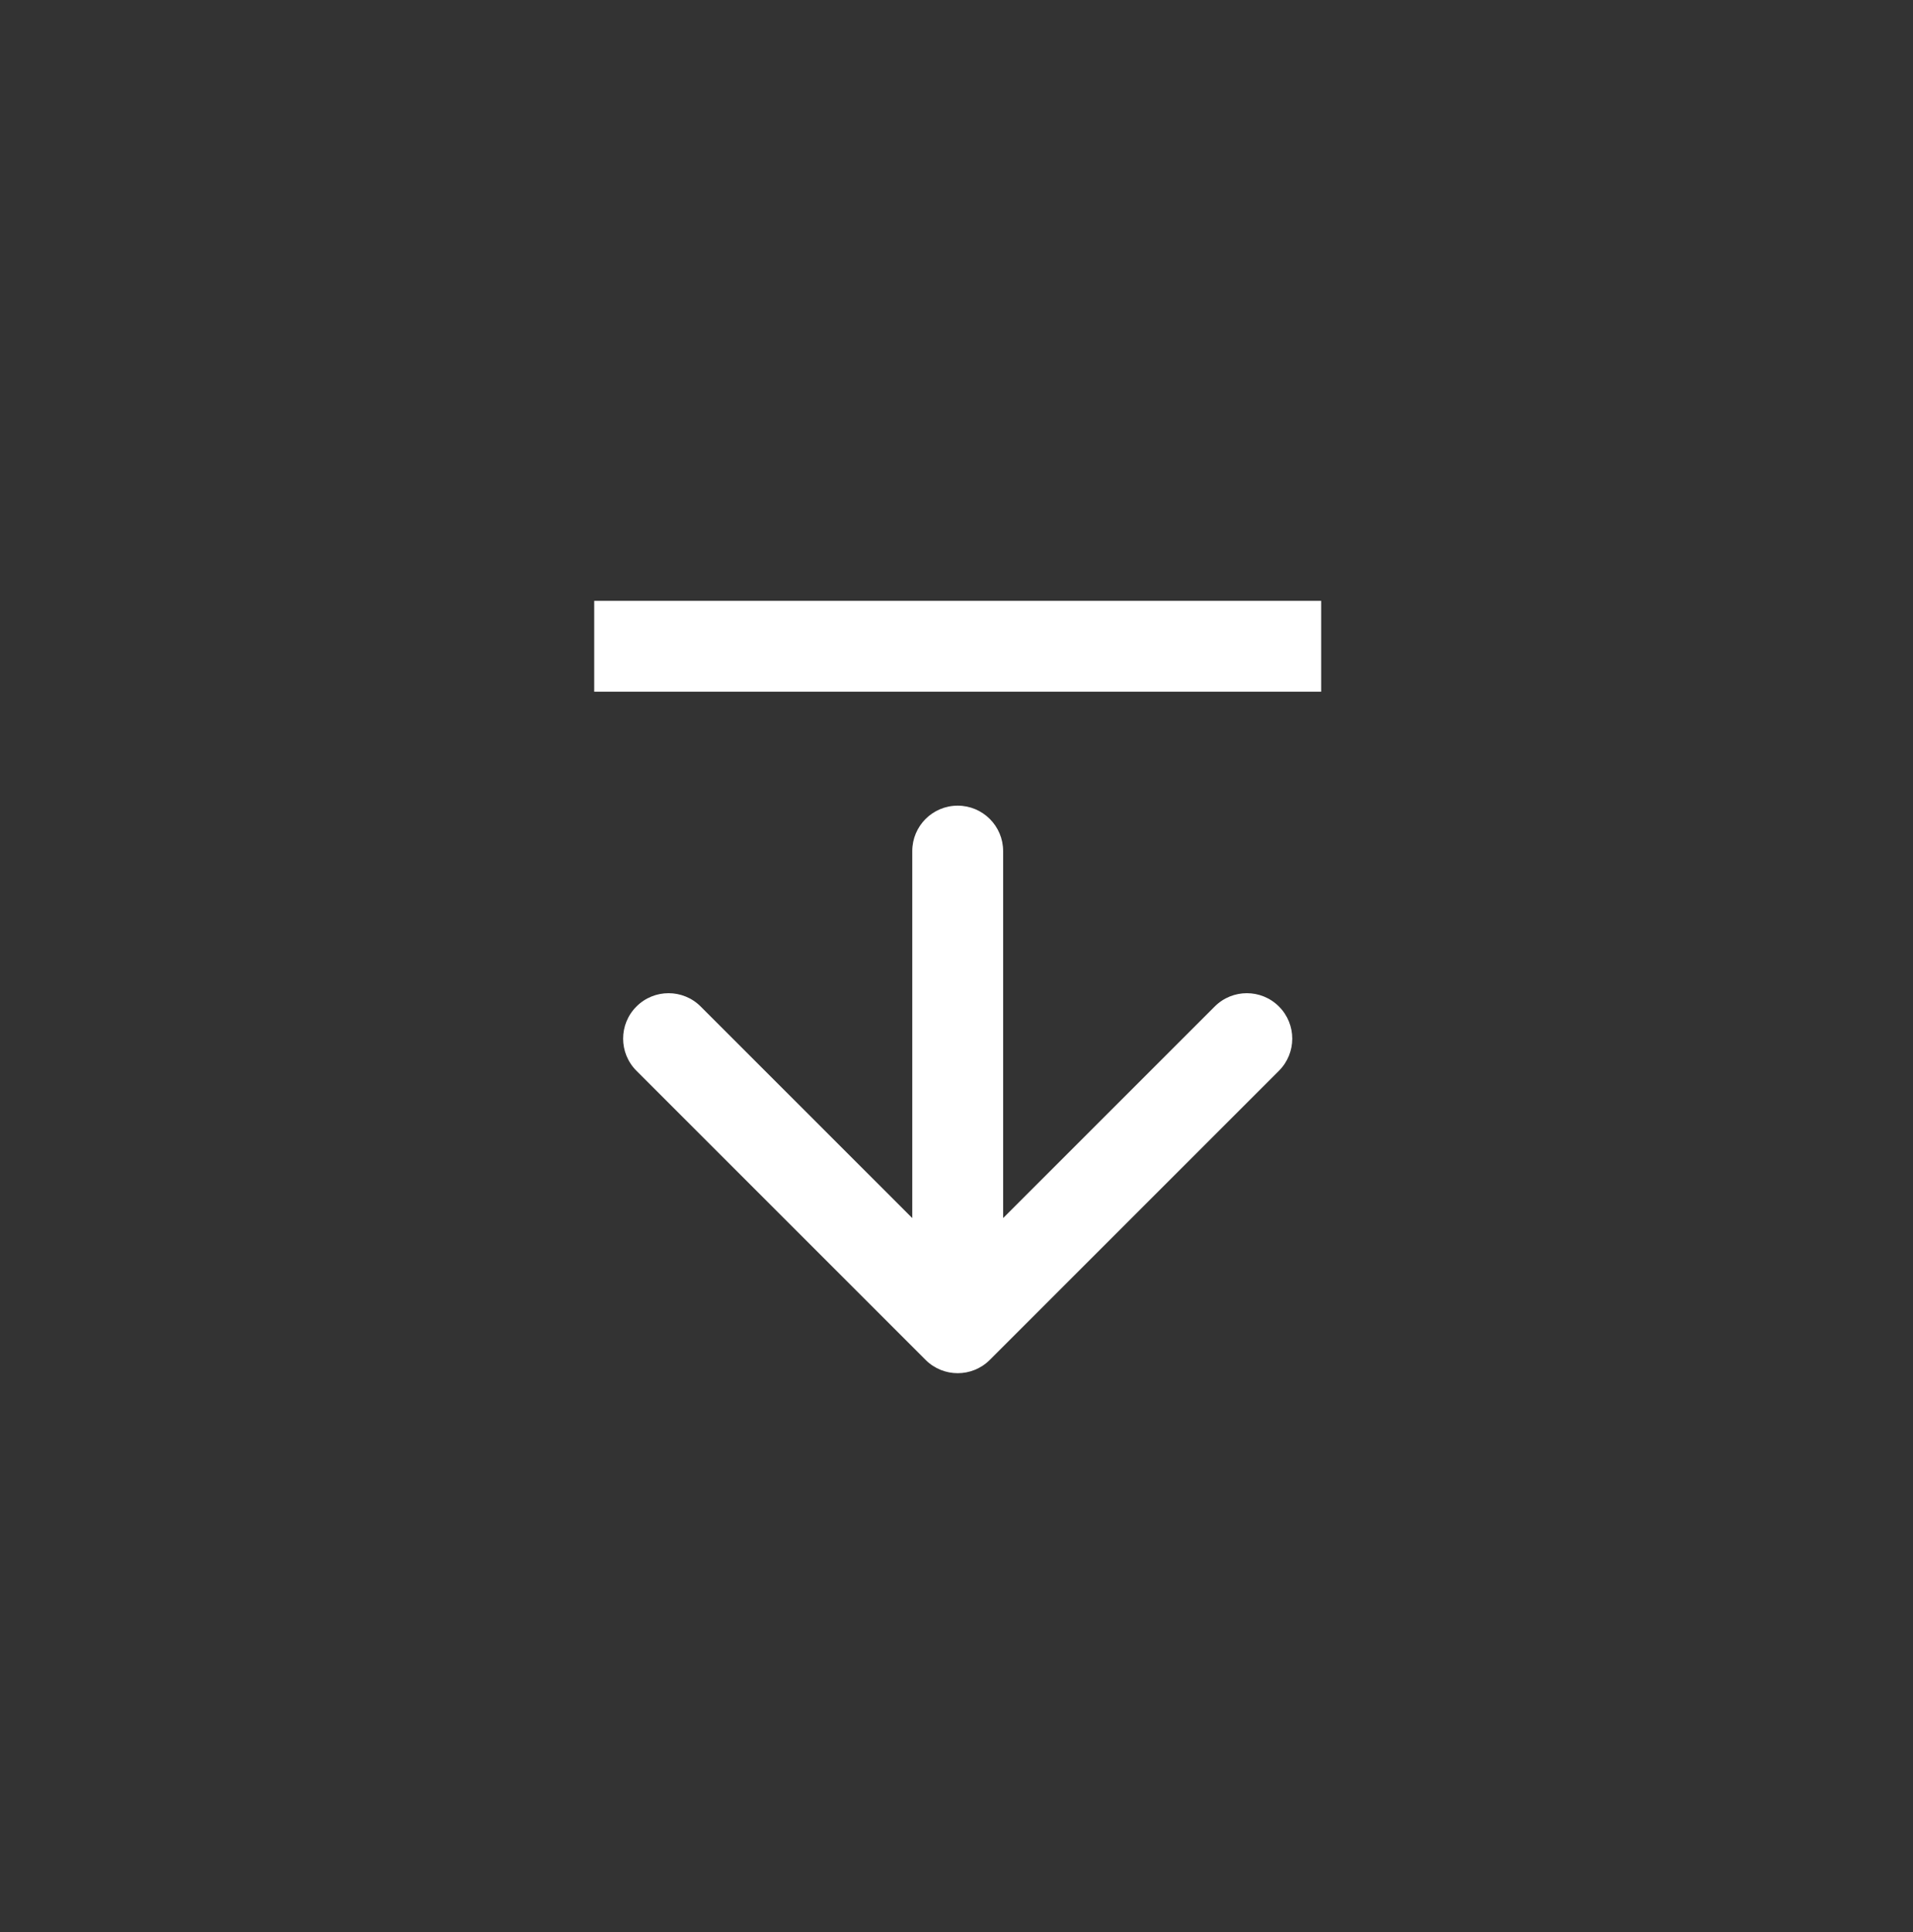 <svg xmlns="http://www.w3.org/2000/svg" fill="none" viewBox="0 0 100 101" height="101" width="100">
<rect x="0" y="0" width="100" height="101" fill="#333333" stroke="none"/>
<path fill="white" d="M47.688 44.493C47.688 43.181 48.751 42.118 50.062 42.118C51.374 42.118 52.438 43.181 52.438 44.493L47.688 44.493ZM51.742 71.091C50.814 72.019 49.311 72.019 48.383 71.091L33.269 55.977C32.341 55.049 32.341 53.545 33.269 52.618C34.196 51.69 35.7 51.69 36.627 52.618L50.062 66.053L63.498 52.618C64.425 51.69 65.929 51.69 66.856 52.618C67.784 53.545 67.784 55.049 66.856 55.977L51.742 71.091ZM50.062 44.493L52.438 44.493L52.438 69.412L50.062 69.412L47.688 69.412L47.688 44.493L50.062 44.493Z"></path>
<line stroke-width="4.75" stroke="white" y2="33.786" x2="31.062" y1="33.786" x1="69.062"></line>
</svg>
